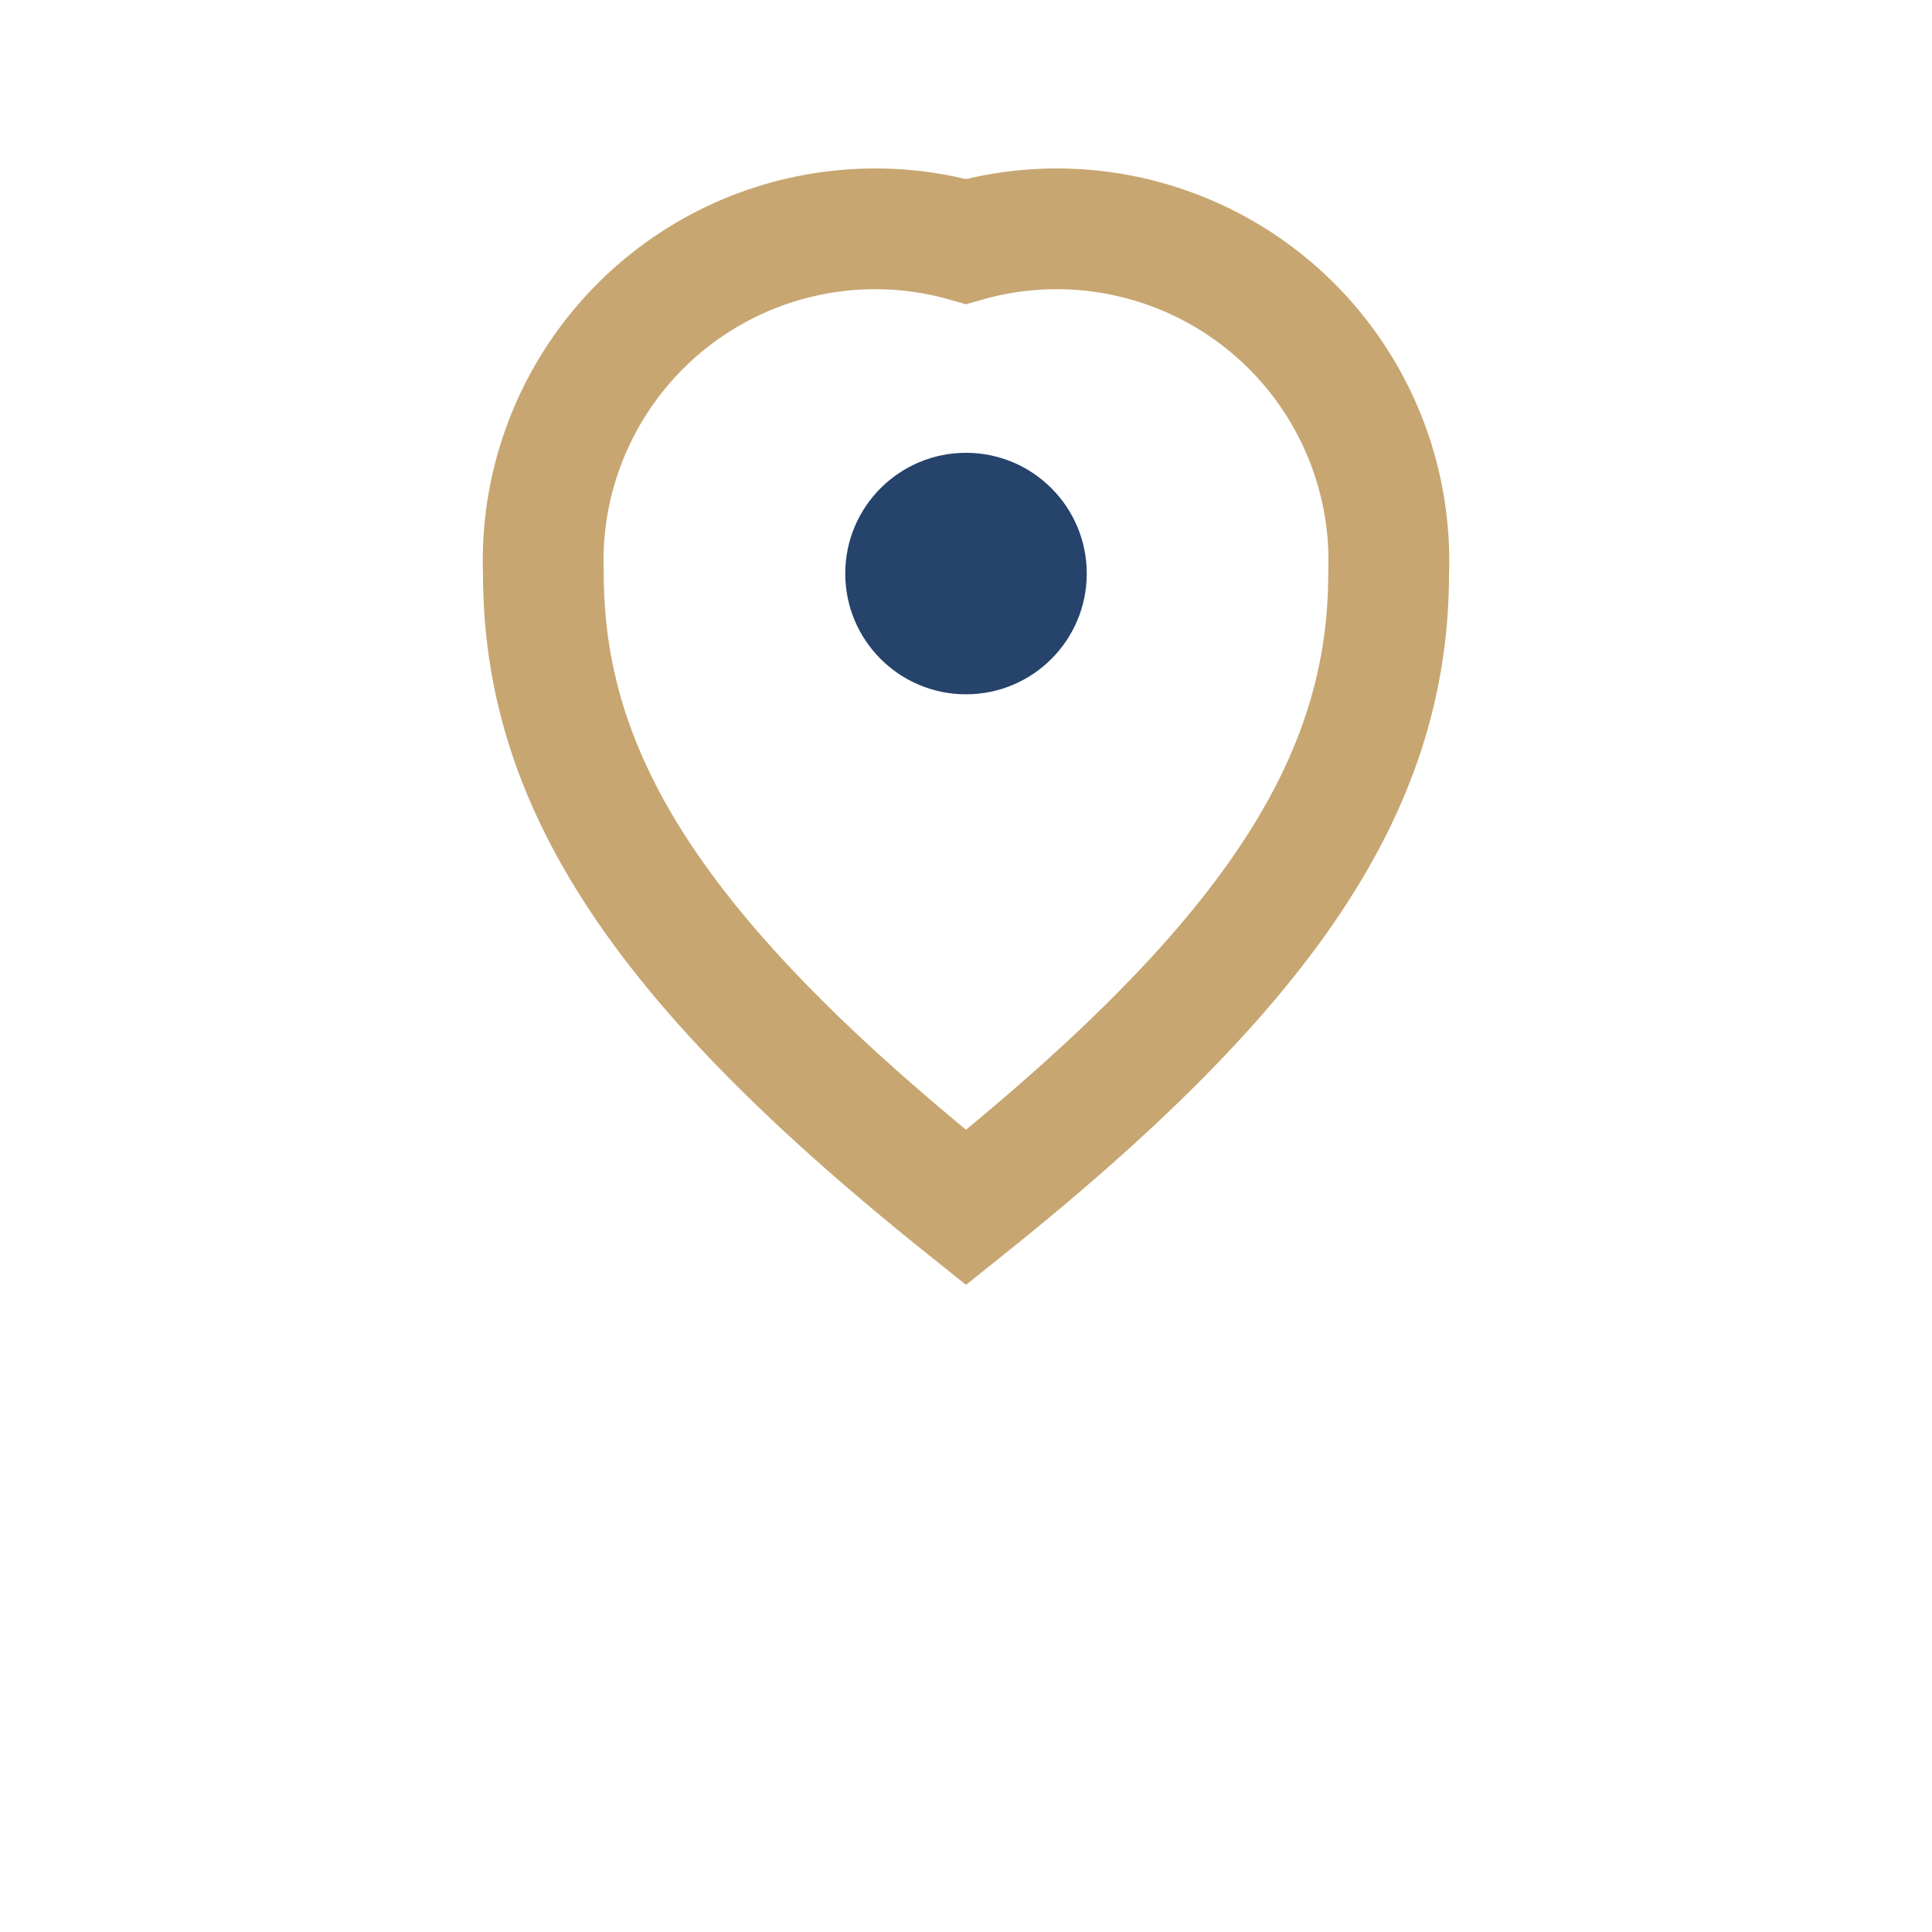 <?xml version="1.0" encoding="UTF-8"?>
<svg xmlns="http://www.w3.org/2000/svg" width="32" height="32" viewBox="0 0 32 32"><path d="M16 20c5-4 7-7 7-10.5A5.5 5.5 0 0 0 16 4a5.5 5.5 0 0 0-7 5.5C9 13 11 16 16 20z" fill="none" stroke="#c7a671" stroke-width="2"/><circle cx="16" cy="9.5" r="2" fill="#25436b"/></svg>